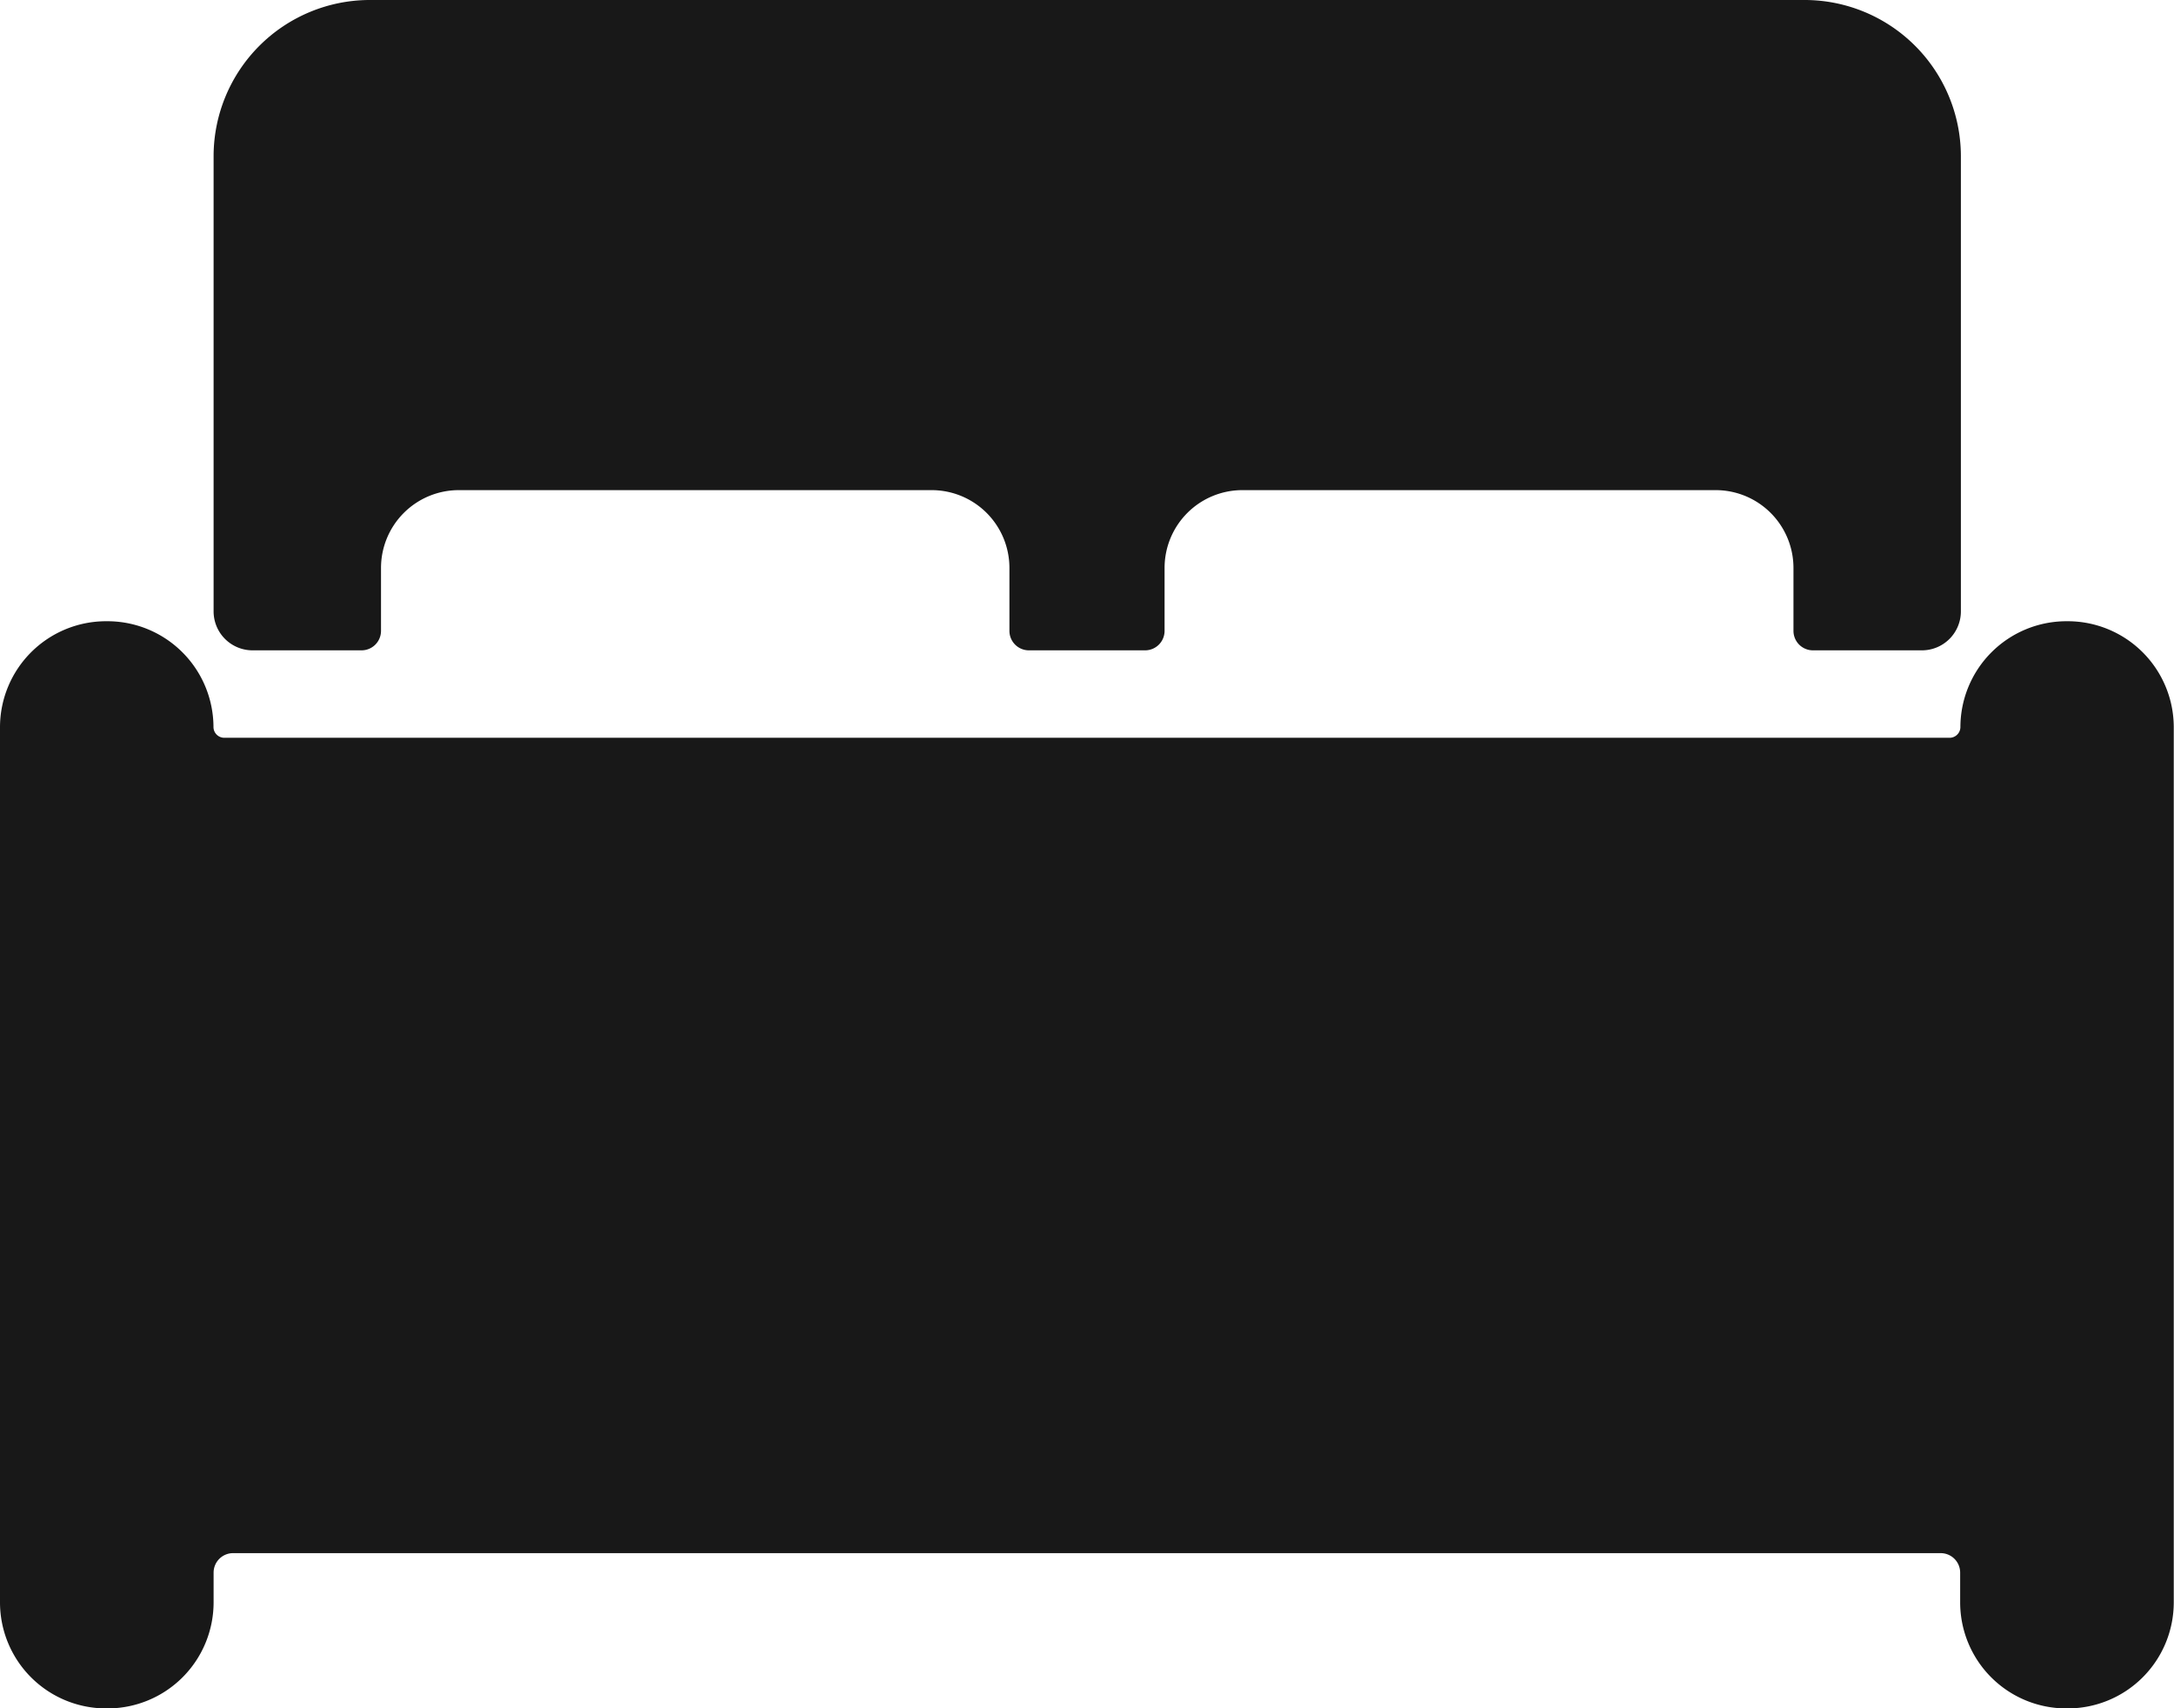 <svg data-name="Icon ionic-ios-bed" xmlns="http://www.w3.org/2000/svg" width="18.076" height="14.203" viewBox="0 0 18.076 14.203"><path data-name="Tracé 904" d="M17.197 5.165h-.017a.882.882 0 0 0-.88.88.09.09 0 0 1-.089.089H1.864a.09.09 0 0 1-.089-.089.882.882 0 0 0-.88-.88H.88a.882.882 0 0 0-.88.88v7.279a.882.882 0 0 0 .88.88h.016a.882.882 0 0 0 .88-.88v-.25a.162.162 0 0 1 .161-.161h14.2a.162.162 0 0 1 .161.161v.25a.882.882 0 0 0 .88.88h.016a.882.882 0 0 0 .88-.88V6.04a.882.882 0 0 0-.877-.875z" fill="#181818"/><path data-name="Tracé 905" d="M2.099 5.407h.908a.162.162 0 0 0 .161-.161v-.525a.647.647 0 0 1 .645-.646h3.934a.647.647 0 0 1 .646.646v.525a.162.162 0 0 0 .161.161h.968a.162.162 0 0 0 .161-.161v-.525a.647.647 0 0 1 .649-.646h3.934a.647.647 0 0 1 .646.646v.525a.162.162 0 0 0 .161.161h.908a.324.324 0 0 0 .323-.323V1.291A1.3 1.3 0 0 0 15.013 0H3.067a1.3 1.3 0 0 0-1.291 1.291v3.793a.324.324 0 0 0 .323.323z" fill="#181818"/></svg>
